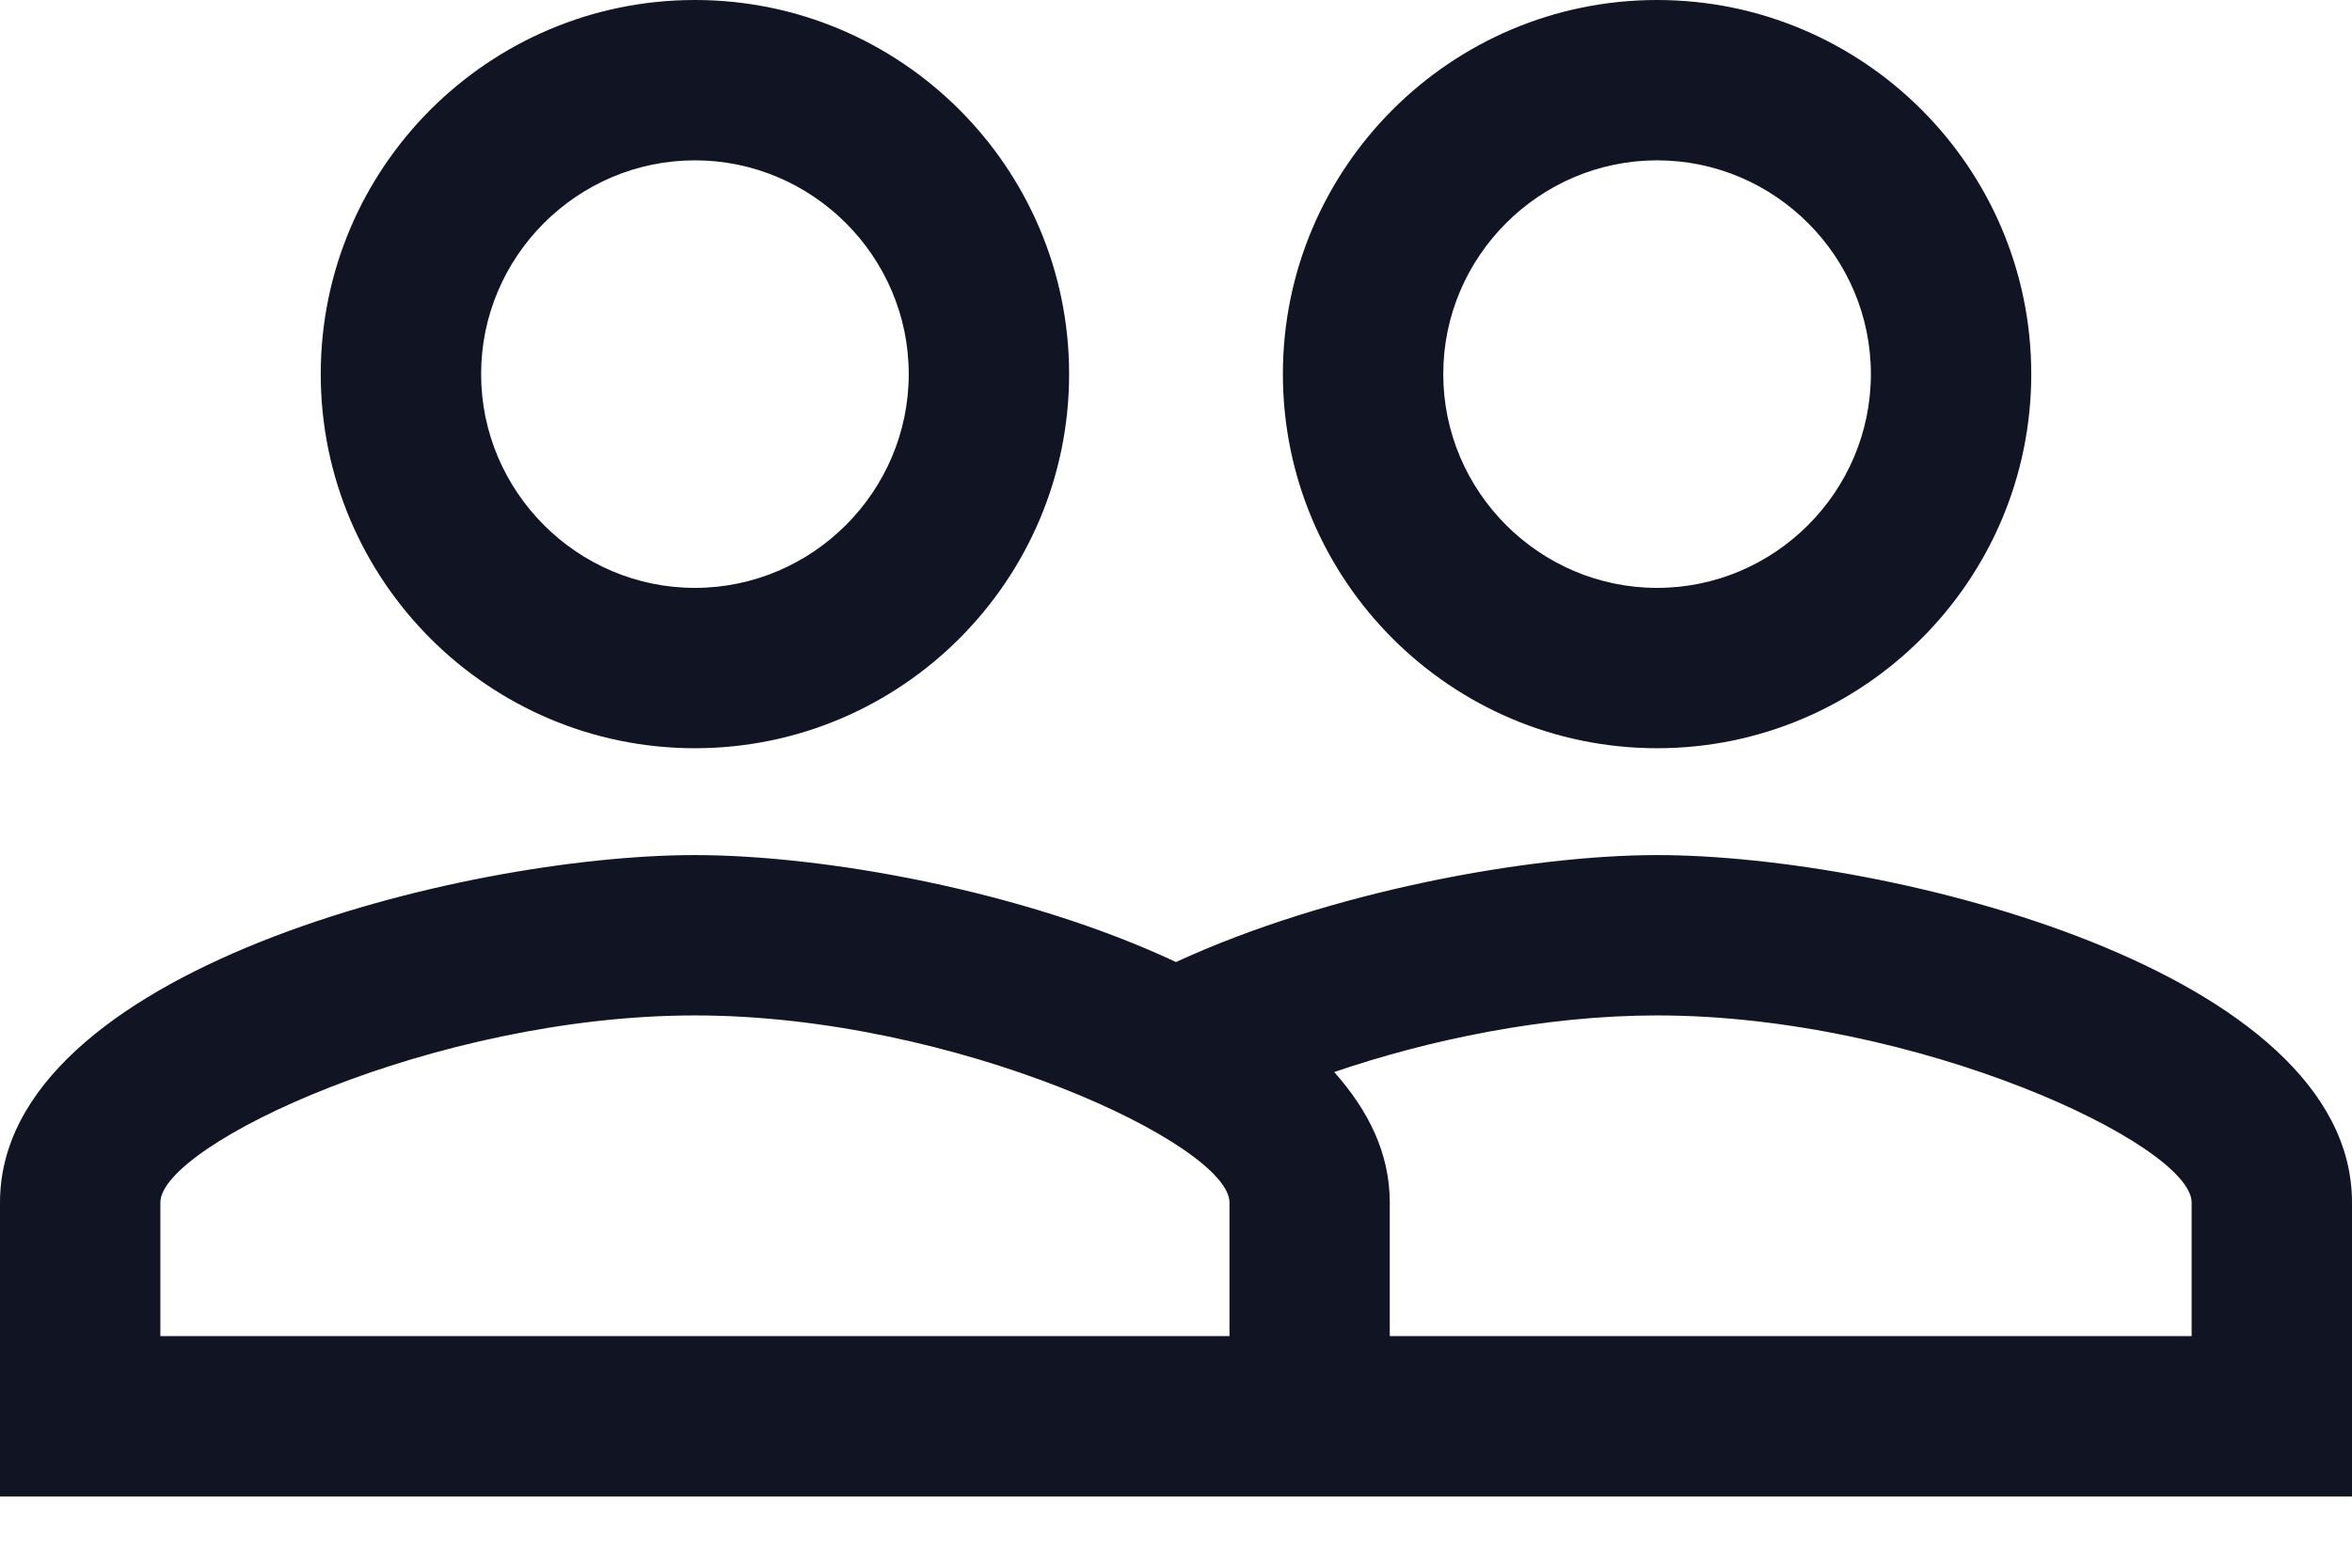 <svg width="27" height="18" viewBox="0 0 27 18" fill="none" xmlns="http://www.w3.org/2000/svg">
<path d="M19.023 9.818C17.55 9.818 15.255 10.236 13.5 11.046C11.745 10.223 9.45 9.818 7.977 9.818C5.314 9.818 0 11.144 0 13.807V17.182H27V13.807C27 11.144 21.686 9.818 19.023 9.818ZM14.114 15.341H1.841V13.807C1.841 13.144 4.983 11.659 7.977 11.659C10.972 11.659 14.114 13.144 14.114 13.807V15.341ZM25.159 15.341H15.954V13.807C15.954 13.242 15.709 12.751 15.316 12.309C16.396 11.941 17.722 11.659 19.023 11.659C22.017 11.659 25.159 13.144 25.159 13.807V15.341ZM7.977 8.591C10.346 8.591 12.273 6.664 12.273 4.295C12.273 1.927 10.346 0 7.977 0C5.609 0 3.682 1.927 3.682 4.295C3.682 6.664 5.609 8.591 7.977 8.591ZM7.977 1.841C9.327 1.841 10.432 2.945 10.432 4.295C10.432 5.645 9.327 6.75 7.977 6.75C6.627 6.75 5.523 5.645 5.523 4.295C5.523 2.945 6.627 1.841 7.977 1.841ZM19.023 8.591C21.391 8.591 23.318 6.664 23.318 4.295C23.318 1.927 21.391 0 19.023 0C16.654 0 14.727 1.927 14.727 4.295C14.727 6.664 16.654 8.591 19.023 8.591ZM19.023 1.841C20.373 1.841 21.477 2.945 21.477 4.295C21.477 5.645 20.373 6.75 19.023 6.75C17.673 6.75 16.568 5.645 16.568 4.295C16.568 2.945 17.673 1.841 19.023 1.841Z" fill="#111523"/>
</svg>
